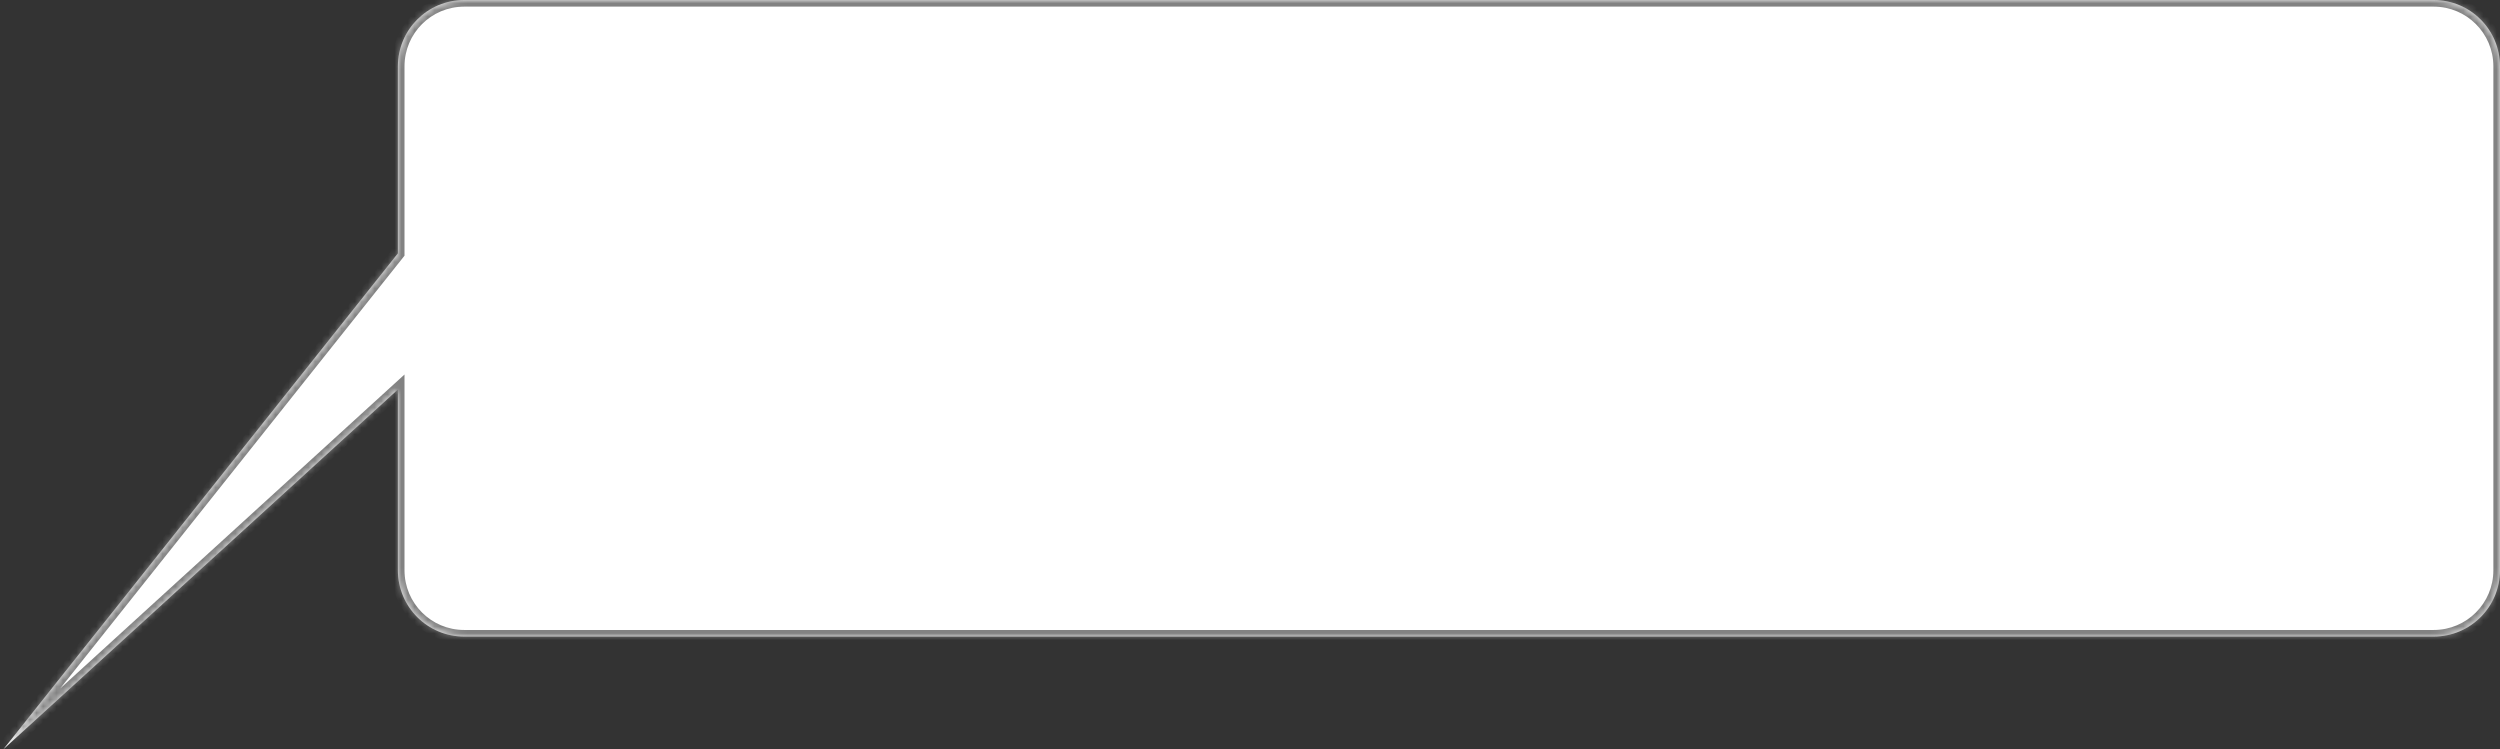 <?xml version="1.0" encoding="UTF-8"?> <svg xmlns="http://www.w3.org/2000/svg" width="377" height="113" viewBox="0 0 377 113" fill="none"><rect x="0" y="0" width="377" height="113" fill="#333333" stroke="none"/><mask id="path-1-inside-1_683_126" fill="white"><path fill-rule="evenodd" clip-rule="evenodd" d="M60 38.209V10C60 4.477 64.477 0 70 0H367C372.523 0 377 4.477 377 10V86C377 91.523 372.523 96 367 96H70C64.477 96 60 91.523 60 86V58.74L0.5 113L60 38.209Z"></path></mask><path fill-rule="evenodd" clip-rule="evenodd" d="M60 38.209V10C60 4.477 64.477 0 70 0H367C372.523 0 377 4.477 377 10V86C377 91.523 372.523 96 367 96H70C64.477 96 60 91.523 60 86V58.74L0.5 113L60 38.209Z" fill="white"></path><path d="M60 38.209L60.783 38.831L61 38.558V38.209H60ZM60 58.74H61V56.474L59.326 58.001L60 58.74ZM0.5 113L-0.283 112.377L1.174 113.739L0.5 113ZM61 38.209V10H59V38.209H61ZM61 10C61 5.029 65.029 1 70 1V-1C63.925 -1 59 3.925 59 10H61ZM70 1H367V-1H70V1ZM367 1C371.971 1 376 5.029 376 10H378C378 3.925 373.075 -1 367 -1V1ZM376 10V86H378V10H376ZM376 86C376 90.971 371.971 95 367 95V97C373.075 97 378 92.075 378 86H376ZM367 95H70V97H367V95ZM70 95C65.029 95 61 90.971 61 86H59C59 92.075 63.925 97 70 97V95ZM61 86V58.74H59V86H61ZM59.326 58.001L-0.174 112.261L1.174 113.739L60.674 59.479L59.326 58.001ZM1.283 113.623L60.783 38.831L59.217 37.586L-0.283 112.377L1.283 113.623Z" fill="#828282" mask="url(#path-1-inside-1_683_126)"></path></svg> 